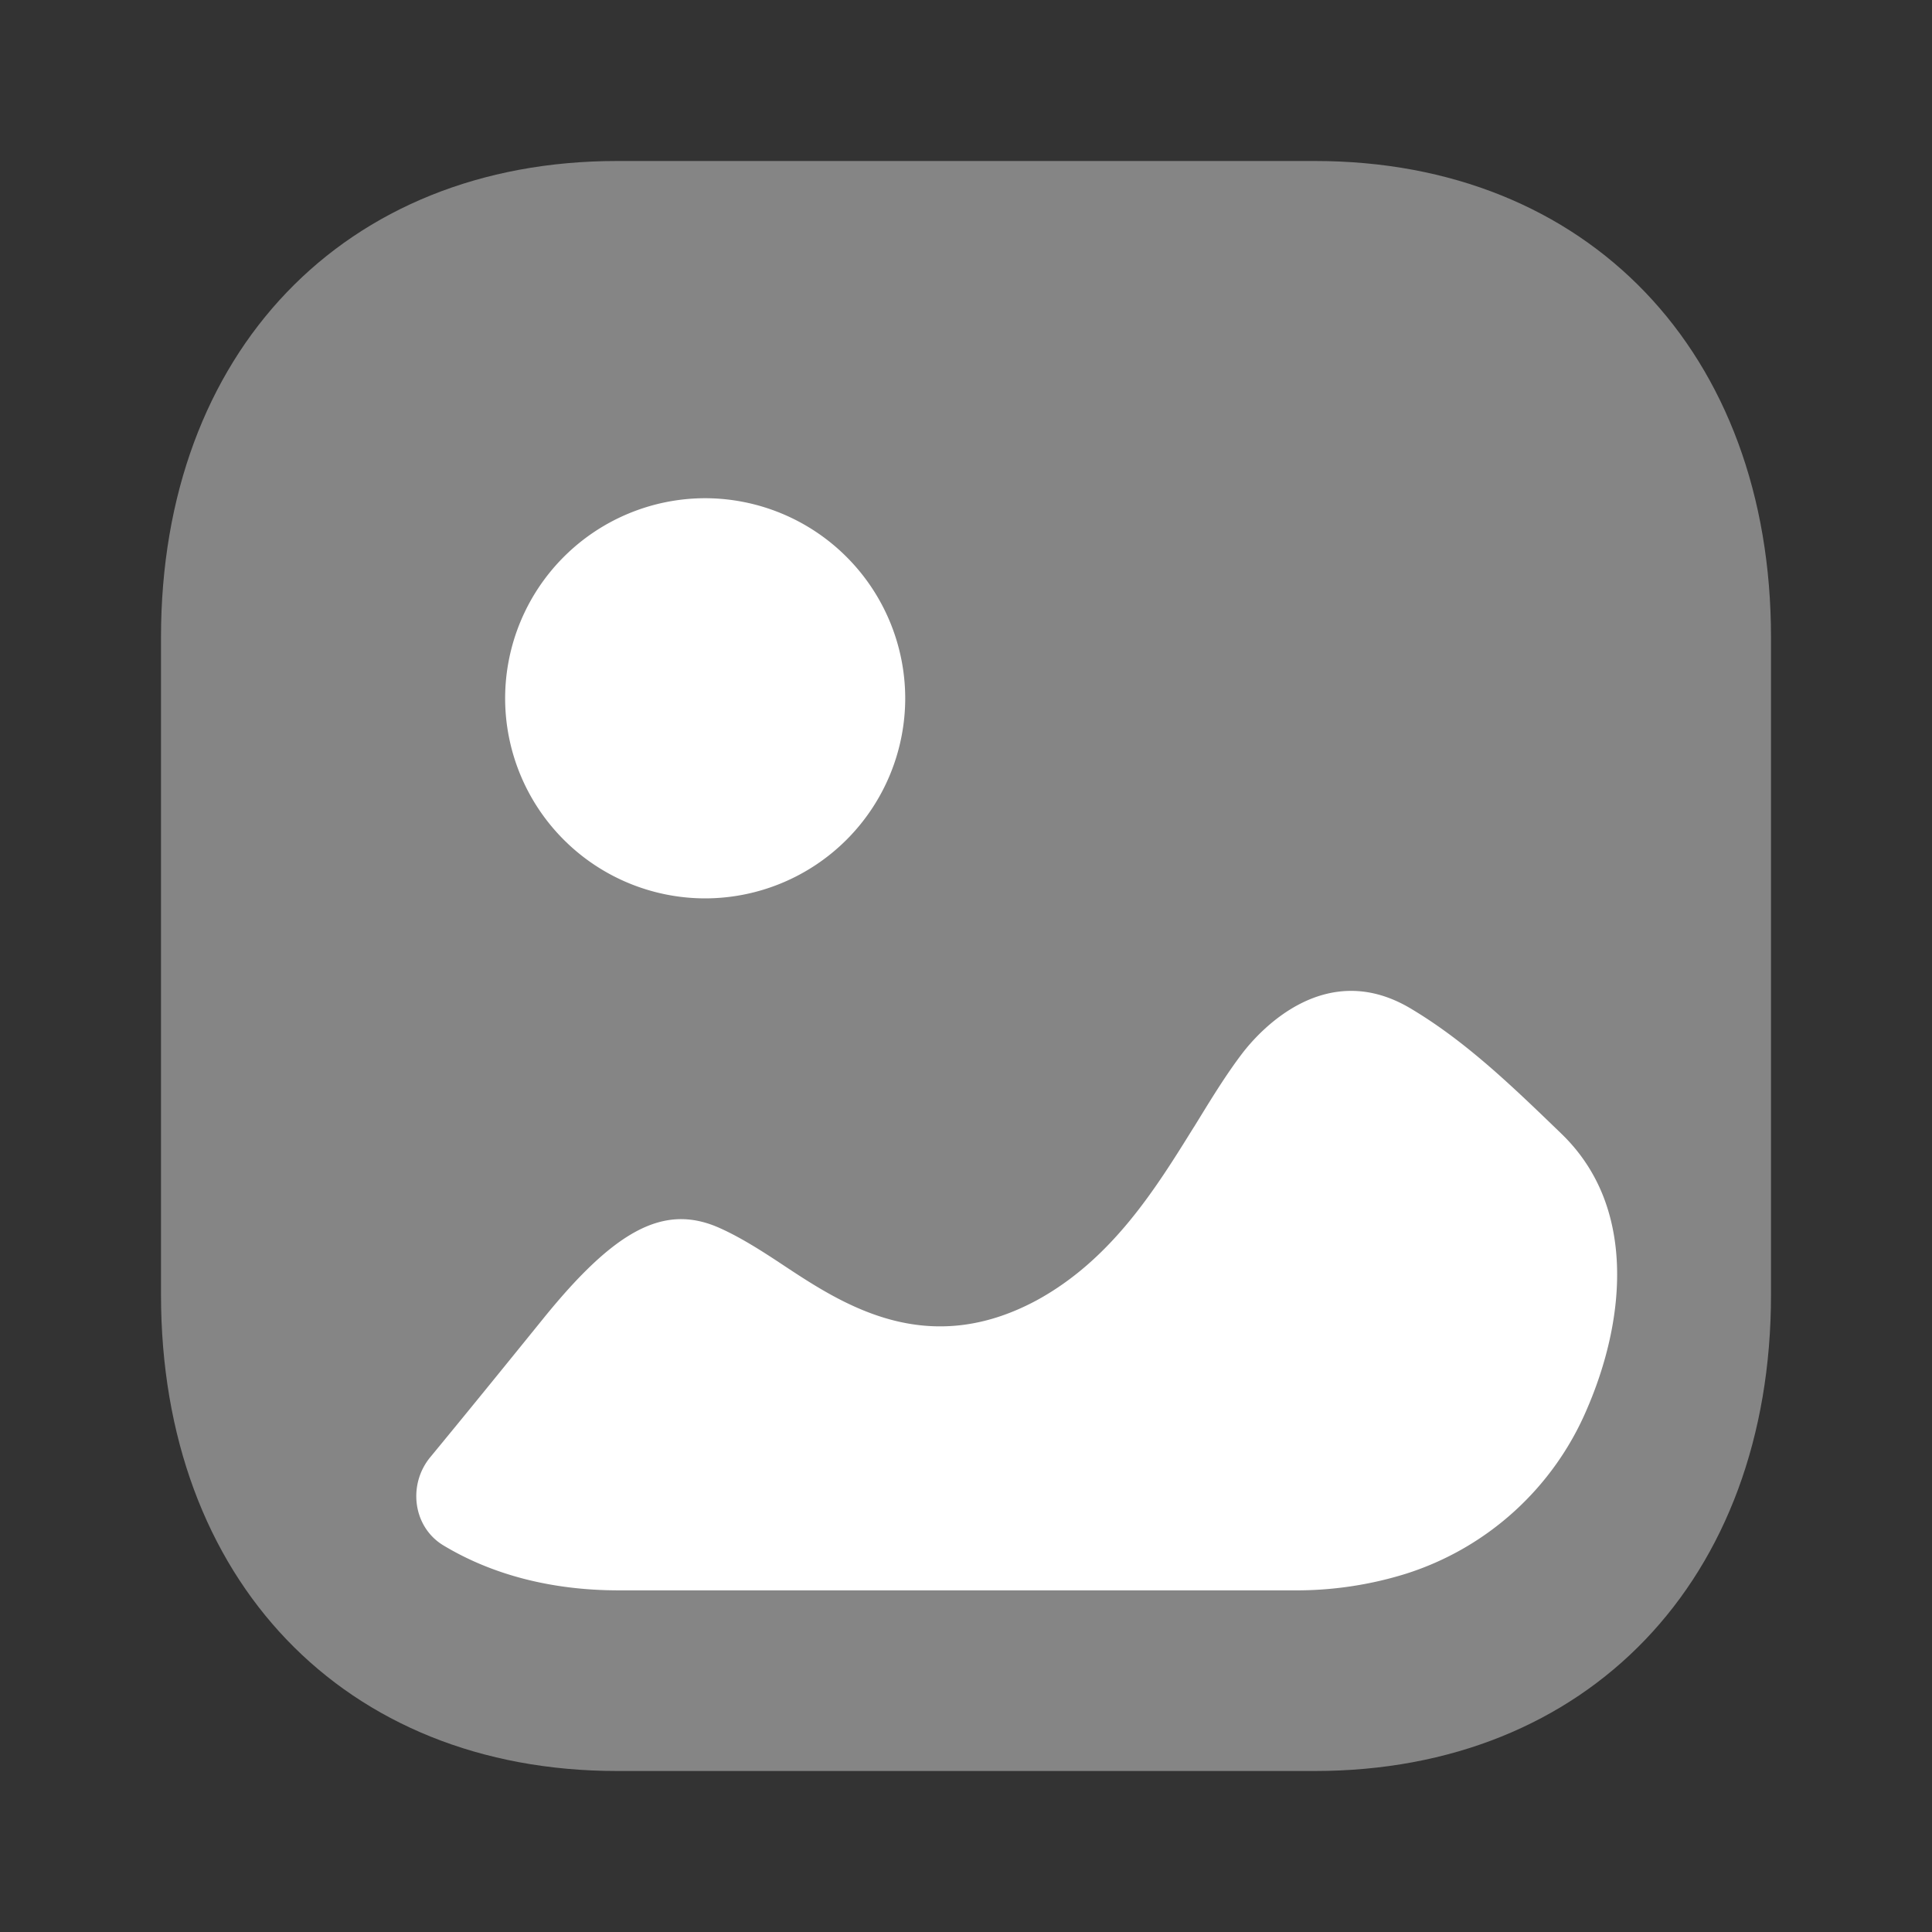 <svg width="24" height="24" fill="none" xmlns="http://www.w3.org/2000/svg"><rect width="100%" height="100%" fill="#333333" stroke="none"/><path opacity=".4" d="M16.333 22H7.666C4.276 22 2 19.623 2 16.084V7.917C2 4.378 4.277 2 7.666 2h8.668C19.724 2 22 4.378 22 7.917v8.167C22 19.623 19.723 22 16.333 22z" fill="#fff"/><path fill-rule="evenodd" clip-rule="evenodd" d="M11.245 8.675A2.488 2.488 0 018.76 11.16a2.487 2.487 0 01-2.485-2.485A2.488 2.488 0 018.76 6.189a2.489 2.489 0 012.485 2.486zm8.156 5.413c.233.226.4.484.51.759.332.832.16 1.832-.197 2.656a3.638 3.638 0 01-2.247 2.046 4.578 4.578 0 01-1.4.207h-8.38c-.835 0-1.573-.194-2.178-.558-.379-.228-.446-.753-.165-1.095.47-.57.934-1.142 1.402-1.72.892-1.103 1.493-1.423 2.162-1.142.27.116.543.29.822.475.746.494 1.784 1.172 3.15.436.933-.51 1.475-1.385 1.947-2.145l.01-.015.094-.153c.16-.26.319-.514.498-.75.221-.29 1.045-1.2 2.11-.552.68.408 1.25.96 1.861 1.55z" fill="#fff"/></svg>